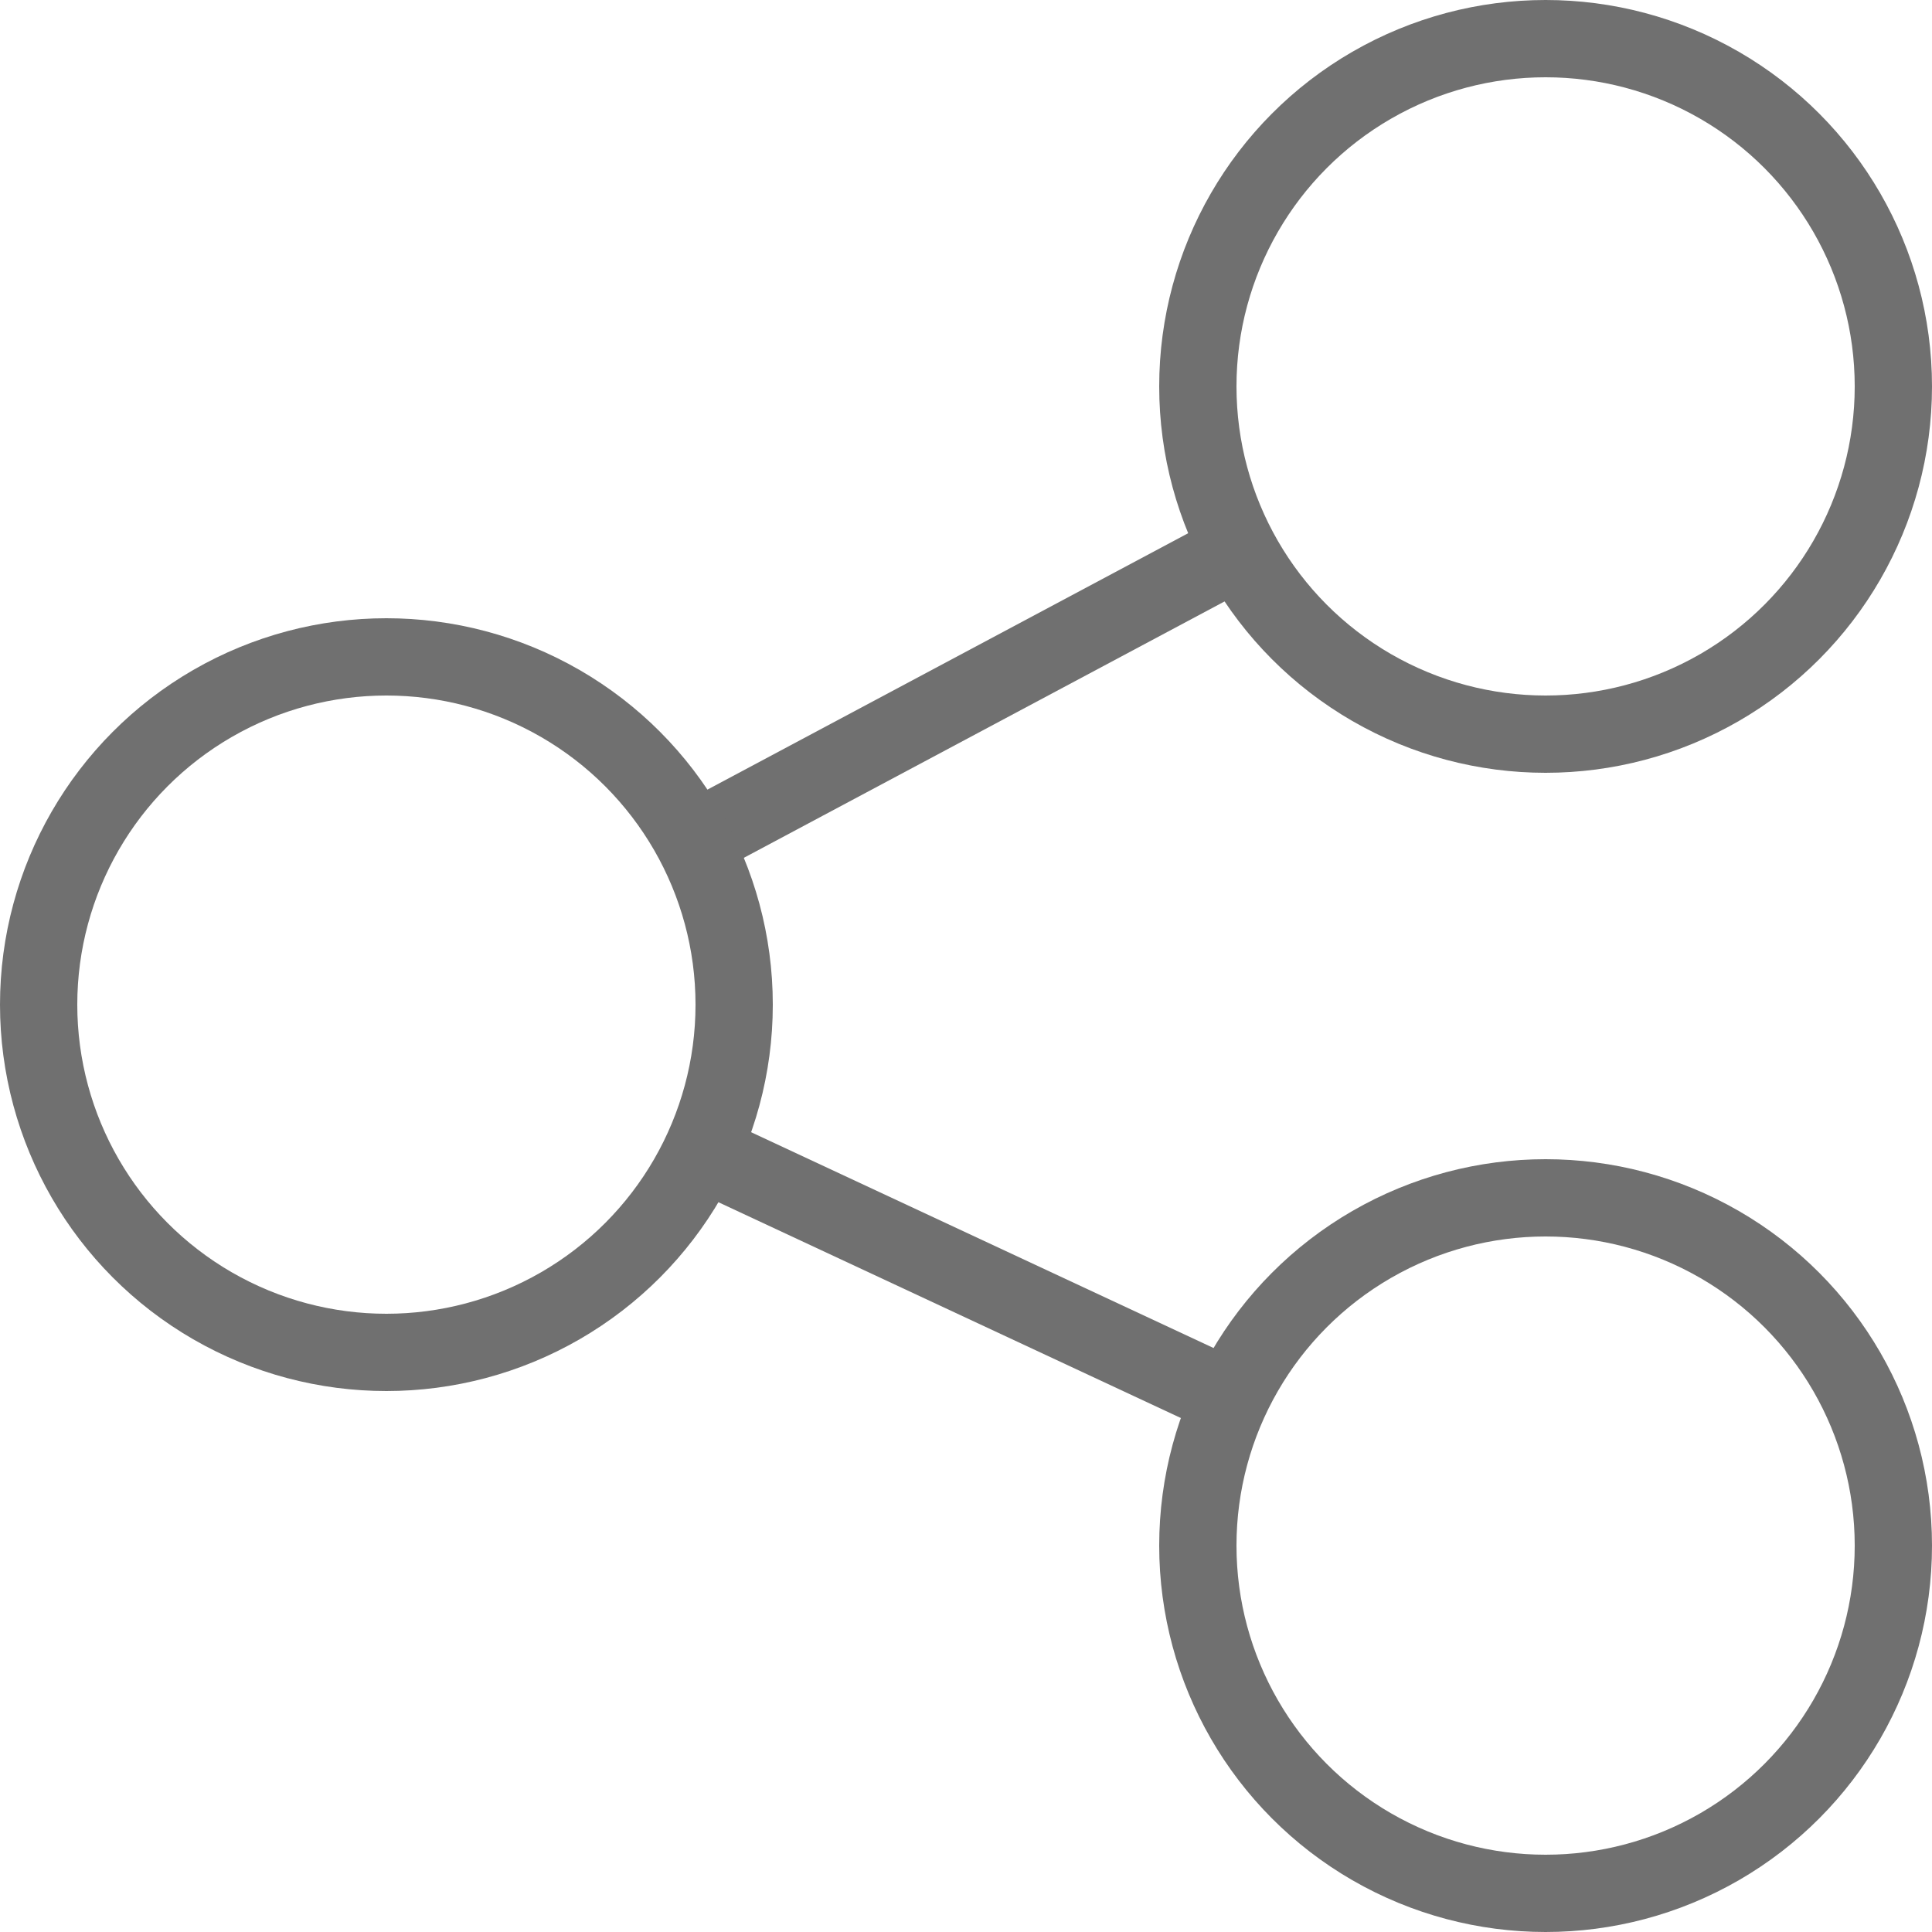 <svg xmlns="http://www.w3.org/2000/svg" width="25" height="25" viewBox="0 0 25 25">
  <g id="ic_Link" transform="translate(13067.295 -134.5)">
    <path id="Pfad_74" data-name="Pfad 74" d="M4.219,1.969,11.25,5.25" transform="translate(-13062.295 147.5)" fill="none" stroke="#707070" stroke-width="1"/>
    <path id="Pfad_73" data-name="Pfad 73" d="M3.75,6l7.5-4" transform="translate(-13062.295 139.5)" fill="none" stroke="#707070" stroke-width="1"/>
    <g id="Ellipse_2" data-name="Ellipse 2" transform="translate(-13067.295 142.5)" fill="none" stroke="#707070" stroke-width="1">
      <circle cx="5" cy="5" r="5" stroke="none"/>
      <circle cx="5" cy="5" r="4.5" fill="none"/>
    </g>
    <g id="Ellipse_4" data-name="Ellipse 4" transform="translate(-13052.295 149.5)" fill="none" stroke="#707070" stroke-width="1">
      <circle cx="5" cy="5" r="5" stroke="none"/>
      <circle cx="5" cy="5" r="4.5" fill="none"/>
    </g>
    <g id="Ellipse_20" data-name="Ellipse 20" transform="translate(-13052.295 134.5)" fill="none" stroke="#707070" stroke-width="1">
      <circle cx="5" cy="5" r="5" stroke="none"/>
      <circle cx="5" cy="5" r="4.5" fill="none"/>
    </g>
  </g>
</svg>
